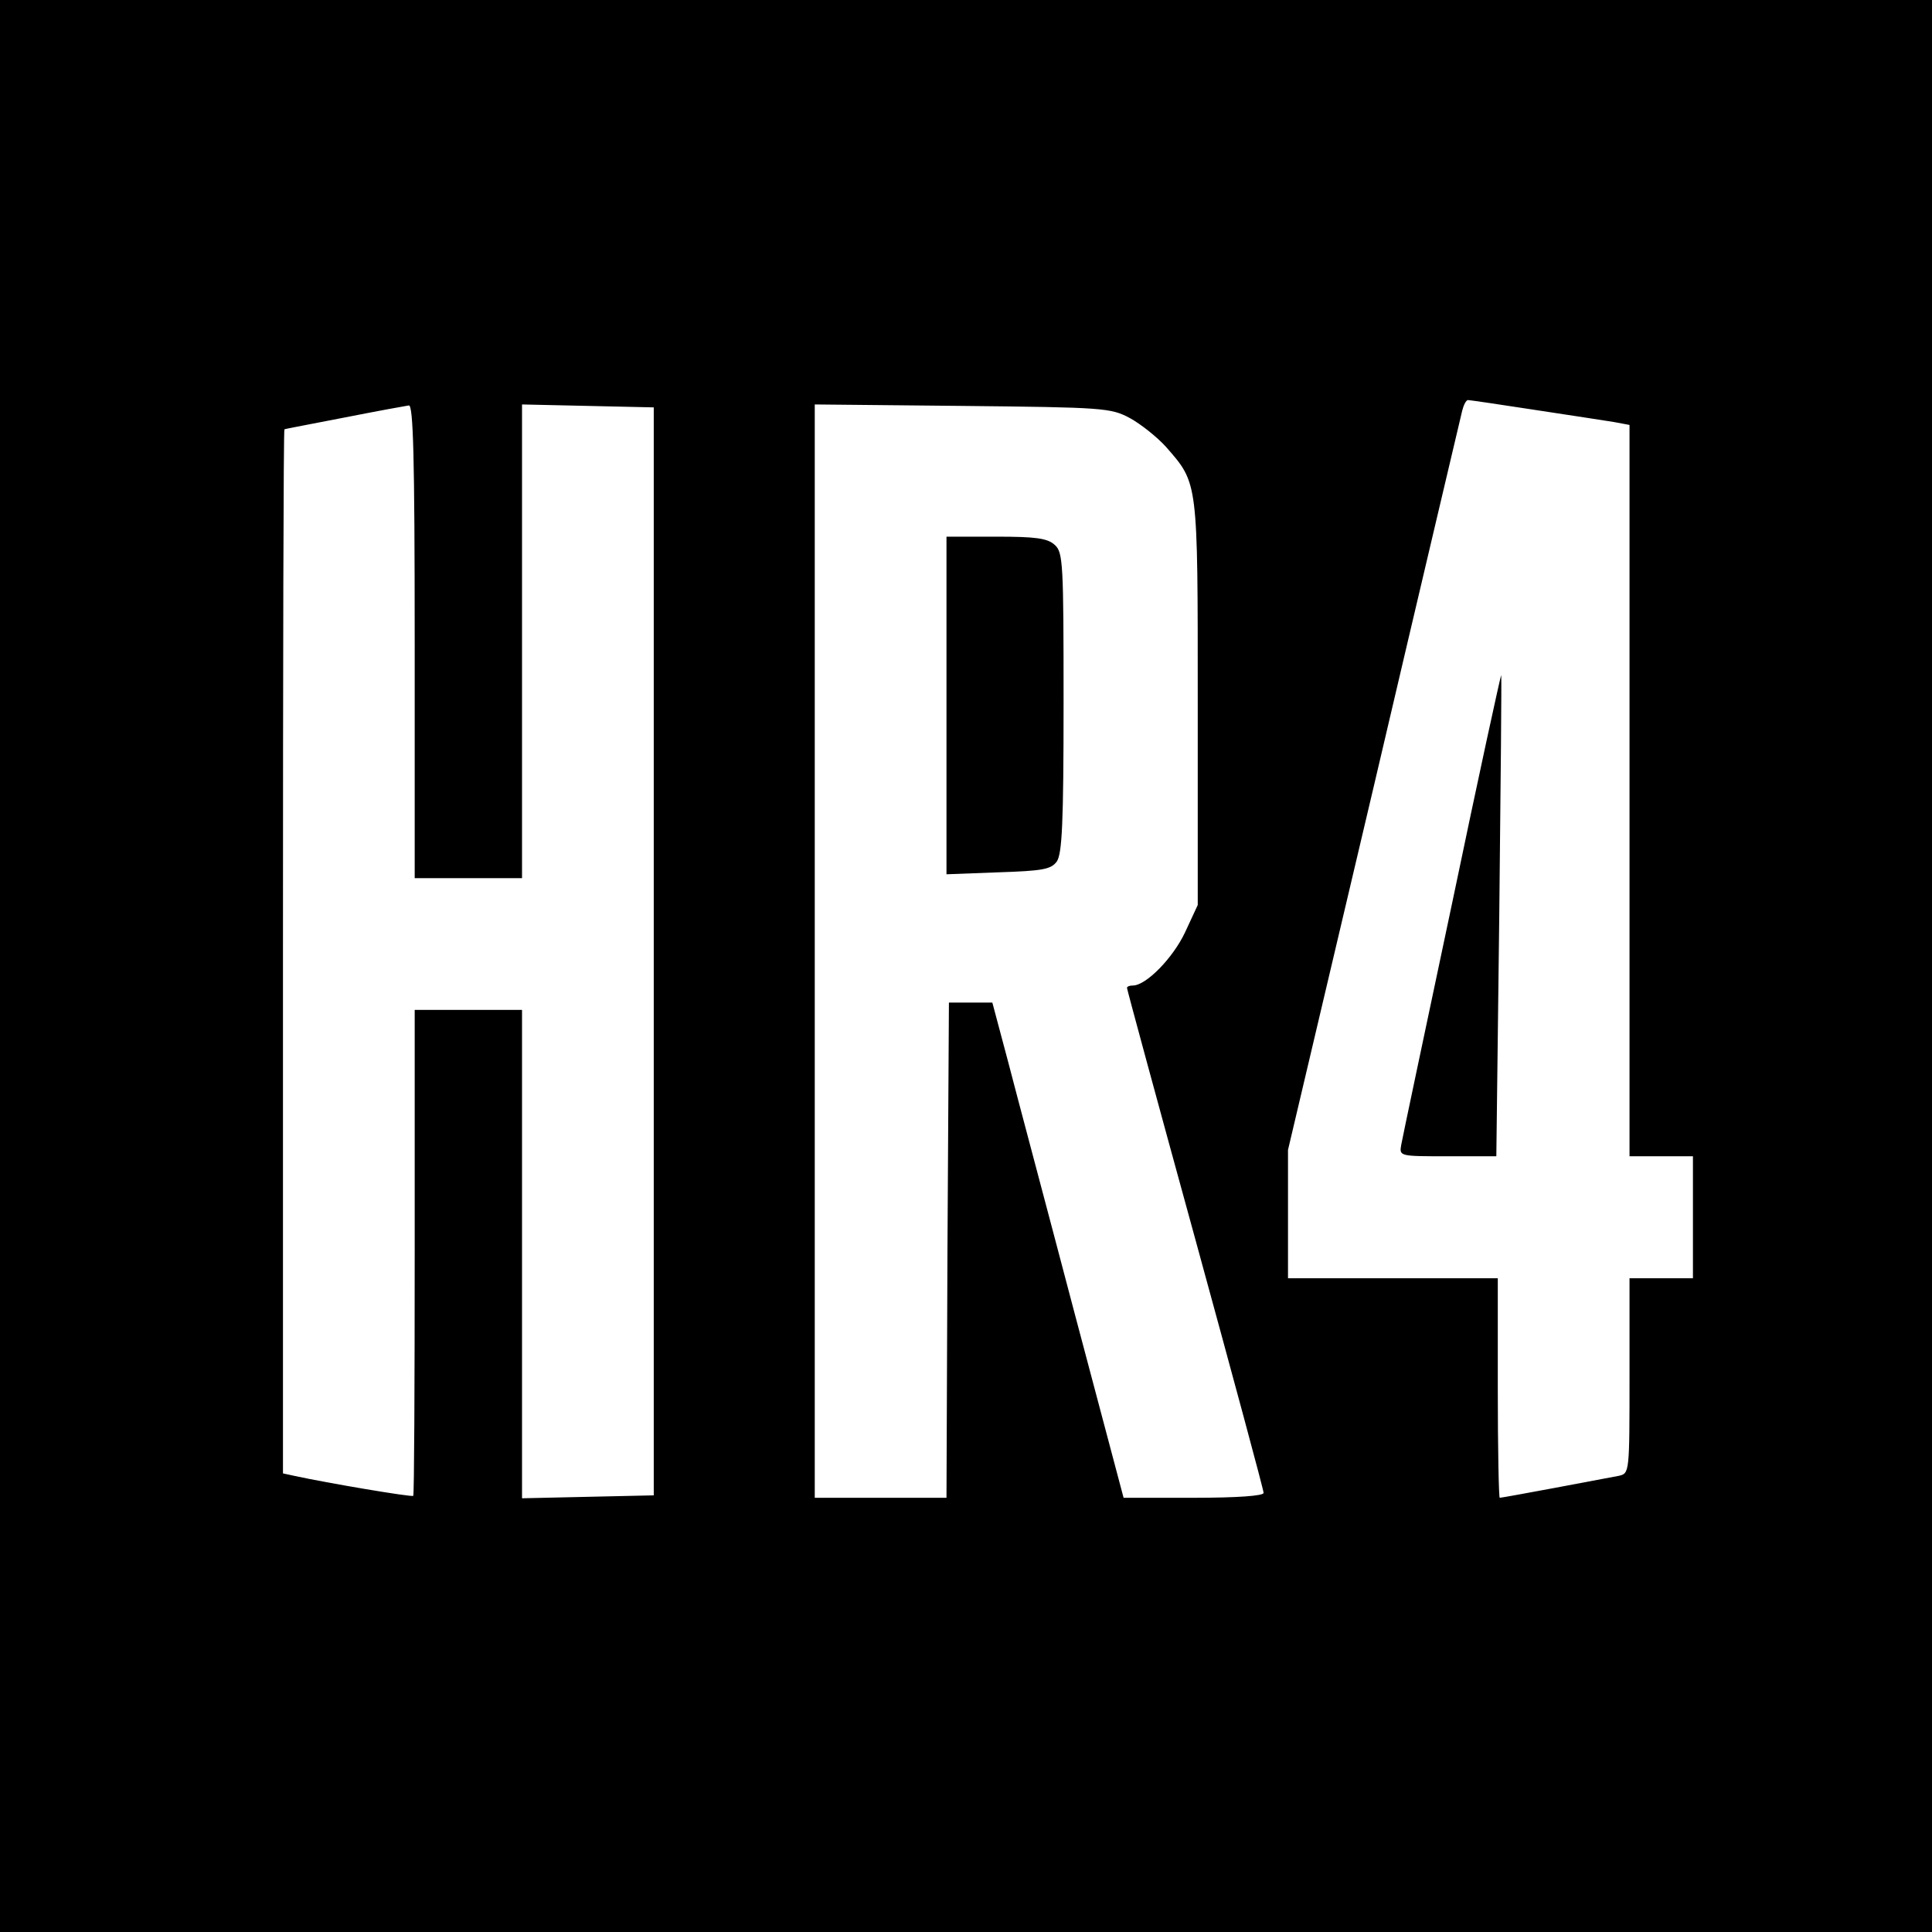 <svg xmlns="http://www.w3.org/2000/svg" version="1.0" viewBox="0 0 396 396"><path d="M0 198v198h396V0H0v198zM314.5 84c7.2 1.1 14.5 2.2 16.3 2.5l3.2.6V237h13v25h-13v20c0 19.9 0 20-2.2 20.5-3.1.6-23.8 4.5-24.4 4.5-.2 0-.4-10.1-.4-22.5V262h-43V235.7l17.6-74.6c9.6-41 17.8-75.6 18.1-76.9.3-1.2.8-2.2 1.2-2.2.3 0 6.5.9 13.6 2zM85 131.5V180h22V82.9l13.5.3 13.5.3v223l-13.5.3-13.5.3V207H85v49.6c0 27.3-.1 49.8-.3 50-.3.3-17.5-2.6-24.4-4.1L58 302V195c0-58.9.1-107 .3-107 .1-.1 5.6-1.1 12.2-2.4 6.6-1.3 12.6-2.4 13.3-2.5.9-.1 1.2 10.2 1.2 48.4zm146.6-45.8c2.2 1.2 5.6 3.9 7.4 5.9 6.6 7.6 6.5 6.6 6.5 52.4v41.5l-2.6 5.6c-2.5 5.3-8 10.9-10.7 10.9-.7 0-1.2.2-1.2.5s6.3 23.5 14 51.5c7.7 28.1 14 51.4 14 52 0 .6-5.3 1-14.4 1h-14.3L220 268.2c-5.6-21.3-11.7-44.1-13.4-50.7l-3.2-12h-8.9l-.3 50.8-.2 50.7h-27V82.9l30.3.3c28.9.3 30.4.4 34.3 2.5z"/><path d="M297.6 185.3c-5.5 26-10.2 48.2-10.4 49.4-.4 2.3-.3 2.3 9.5 2.3h10l.6-49.2c.3-27.1.5-49.3.4-49.4-.1-.1-4.7 21-10.1 46.9zM194 144.6v34.6l10.6-.4c9.1-.3 10.8-.6 12-2.2 1.1-1.6 1.4-7.8 1.4-32.6 0-28.5-.1-30.8-1.8-32.3-1.5-1.4-4-1.7-12-1.7H194v34.6z"/></svg>